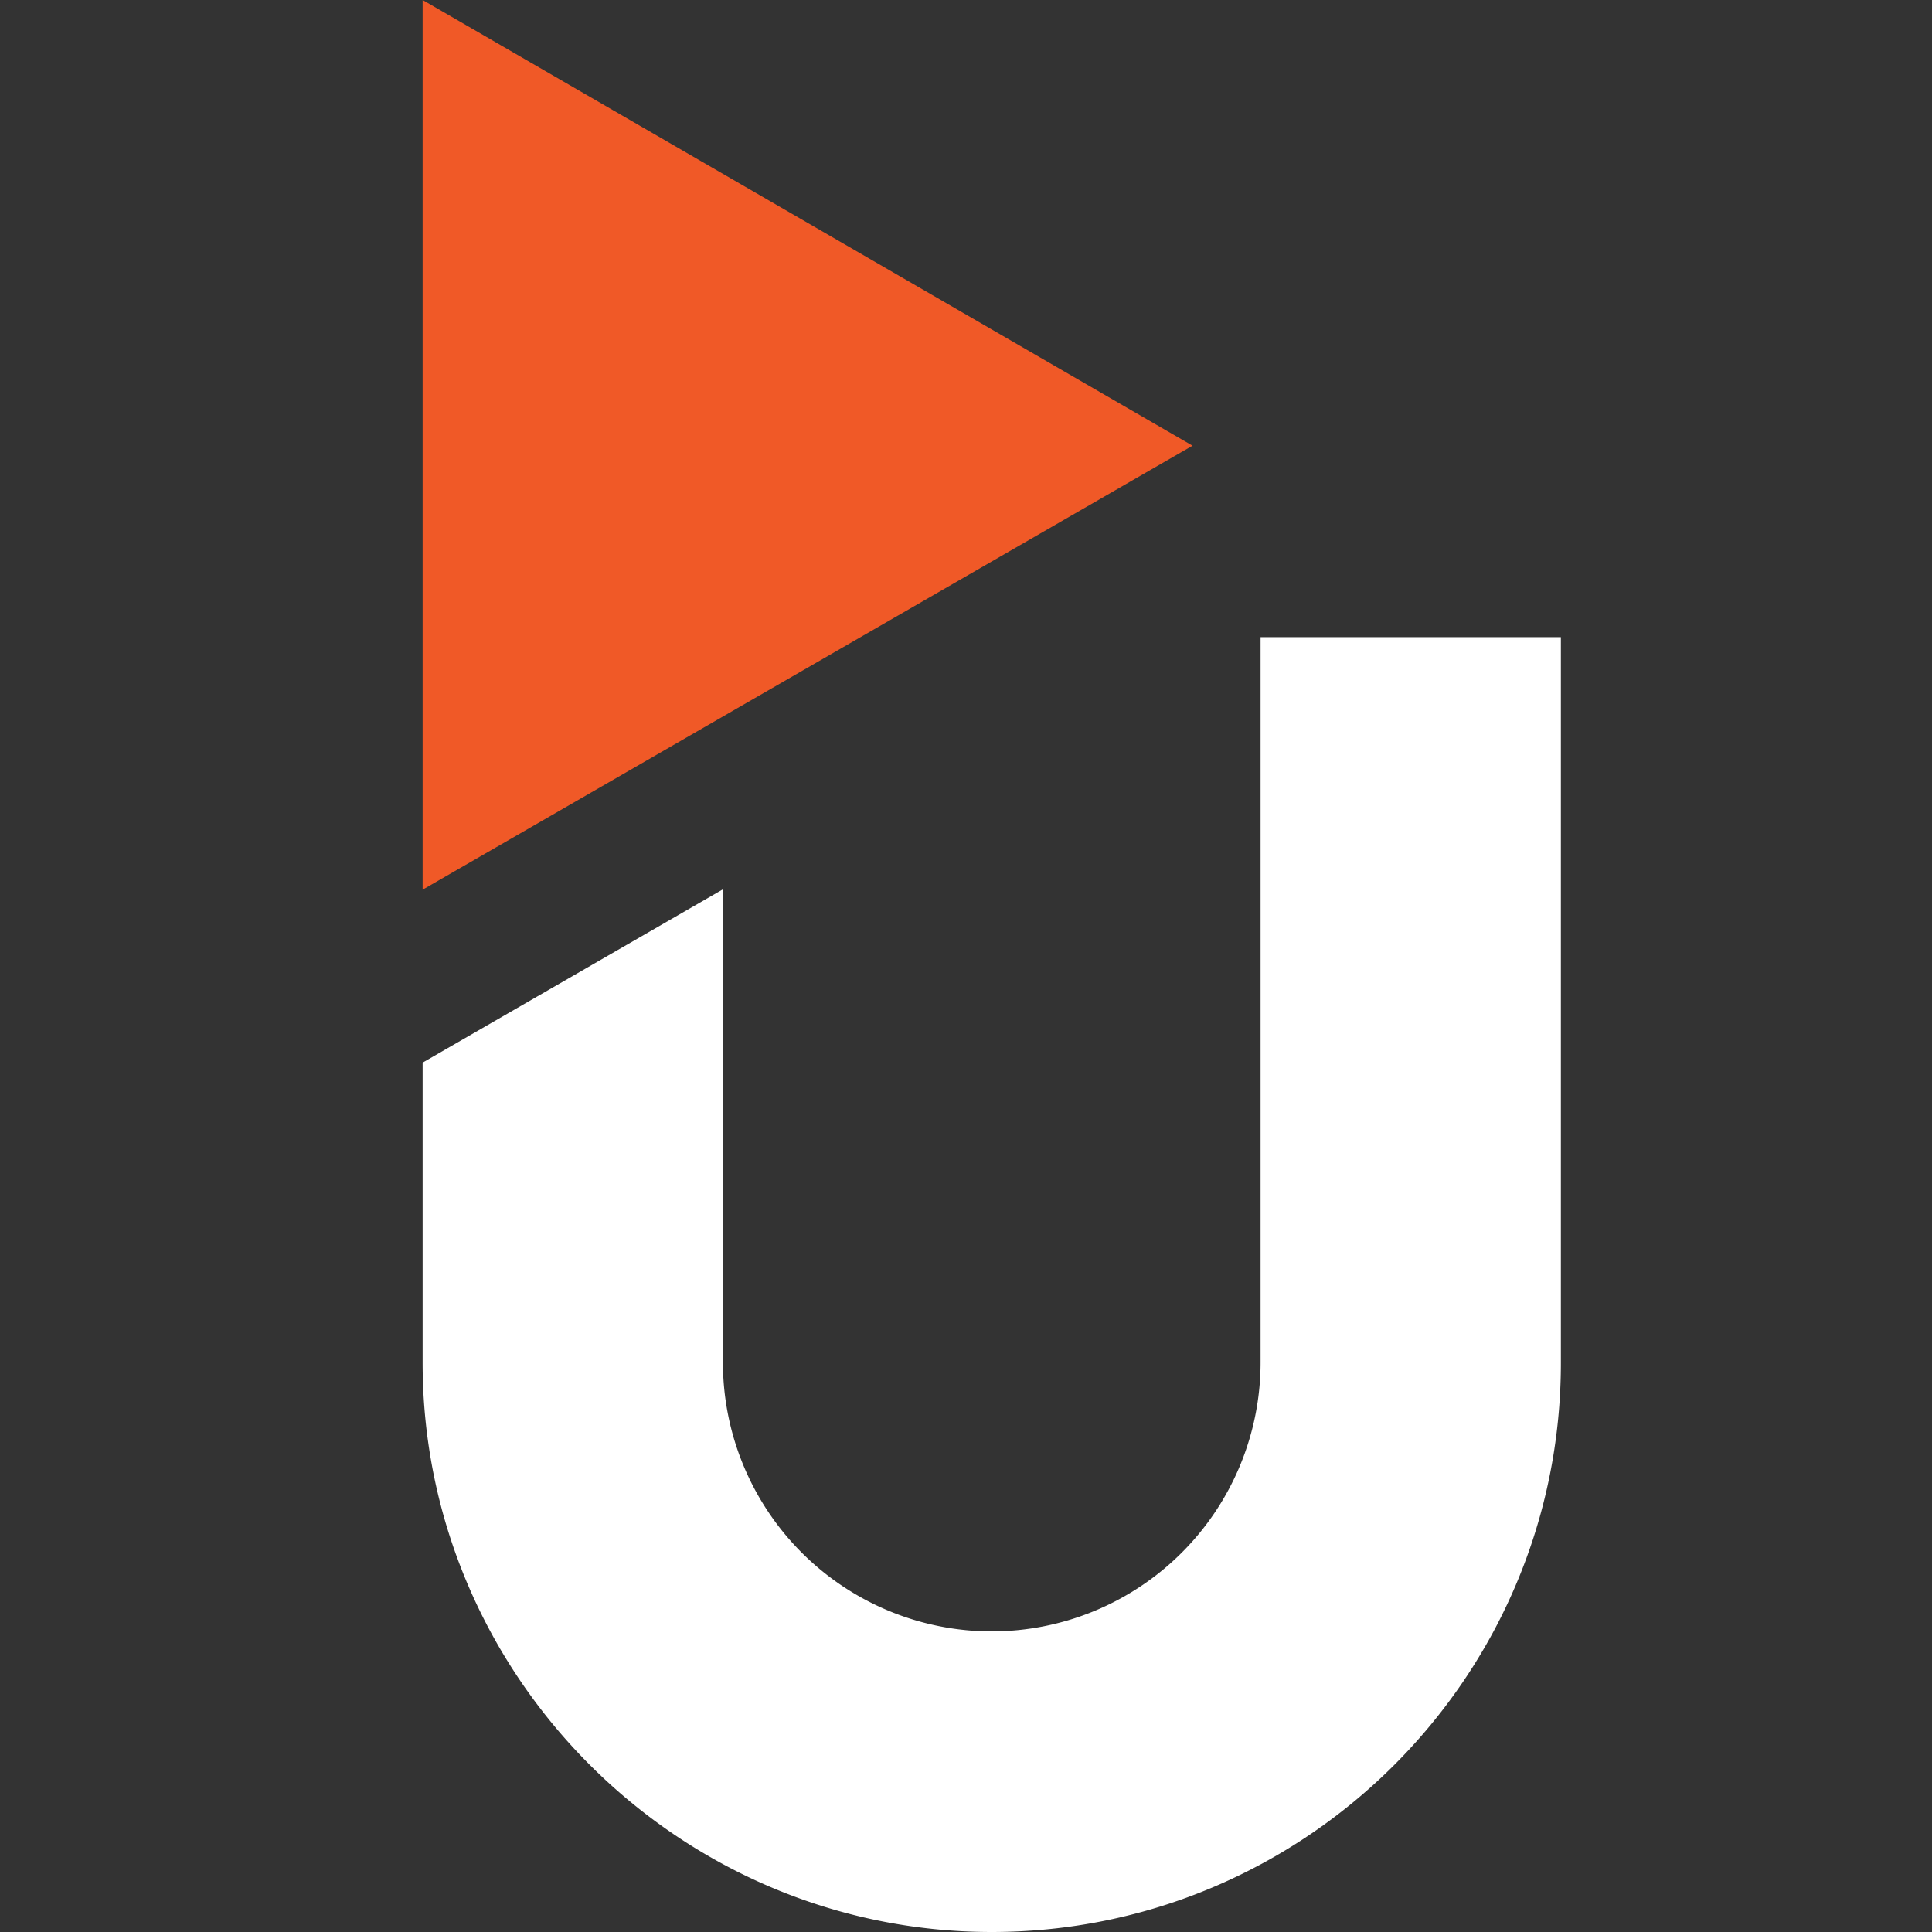 <svg xmlns="http://www.w3.org/2000/svg" width="32" height="32" fill="none"><rect width="100%" height="100%" fill="#333333" stroke="none"/><path fill="#fff" d="M16.426 32C11.238 32 7 27.757 7 22.574V17.6l4.974-2.87v7.839a4.455 4.455 0 0 0 4.452 4.452 4.455 4.455 0 0 0 4.453-4.452V10.553h4.974v12.02c0 5.217-4.243 9.427-9.427 9.427Z"/><path fill="#F05927" d="m7 0 12.752 7.382L7 14.736V0Z"/></svg>